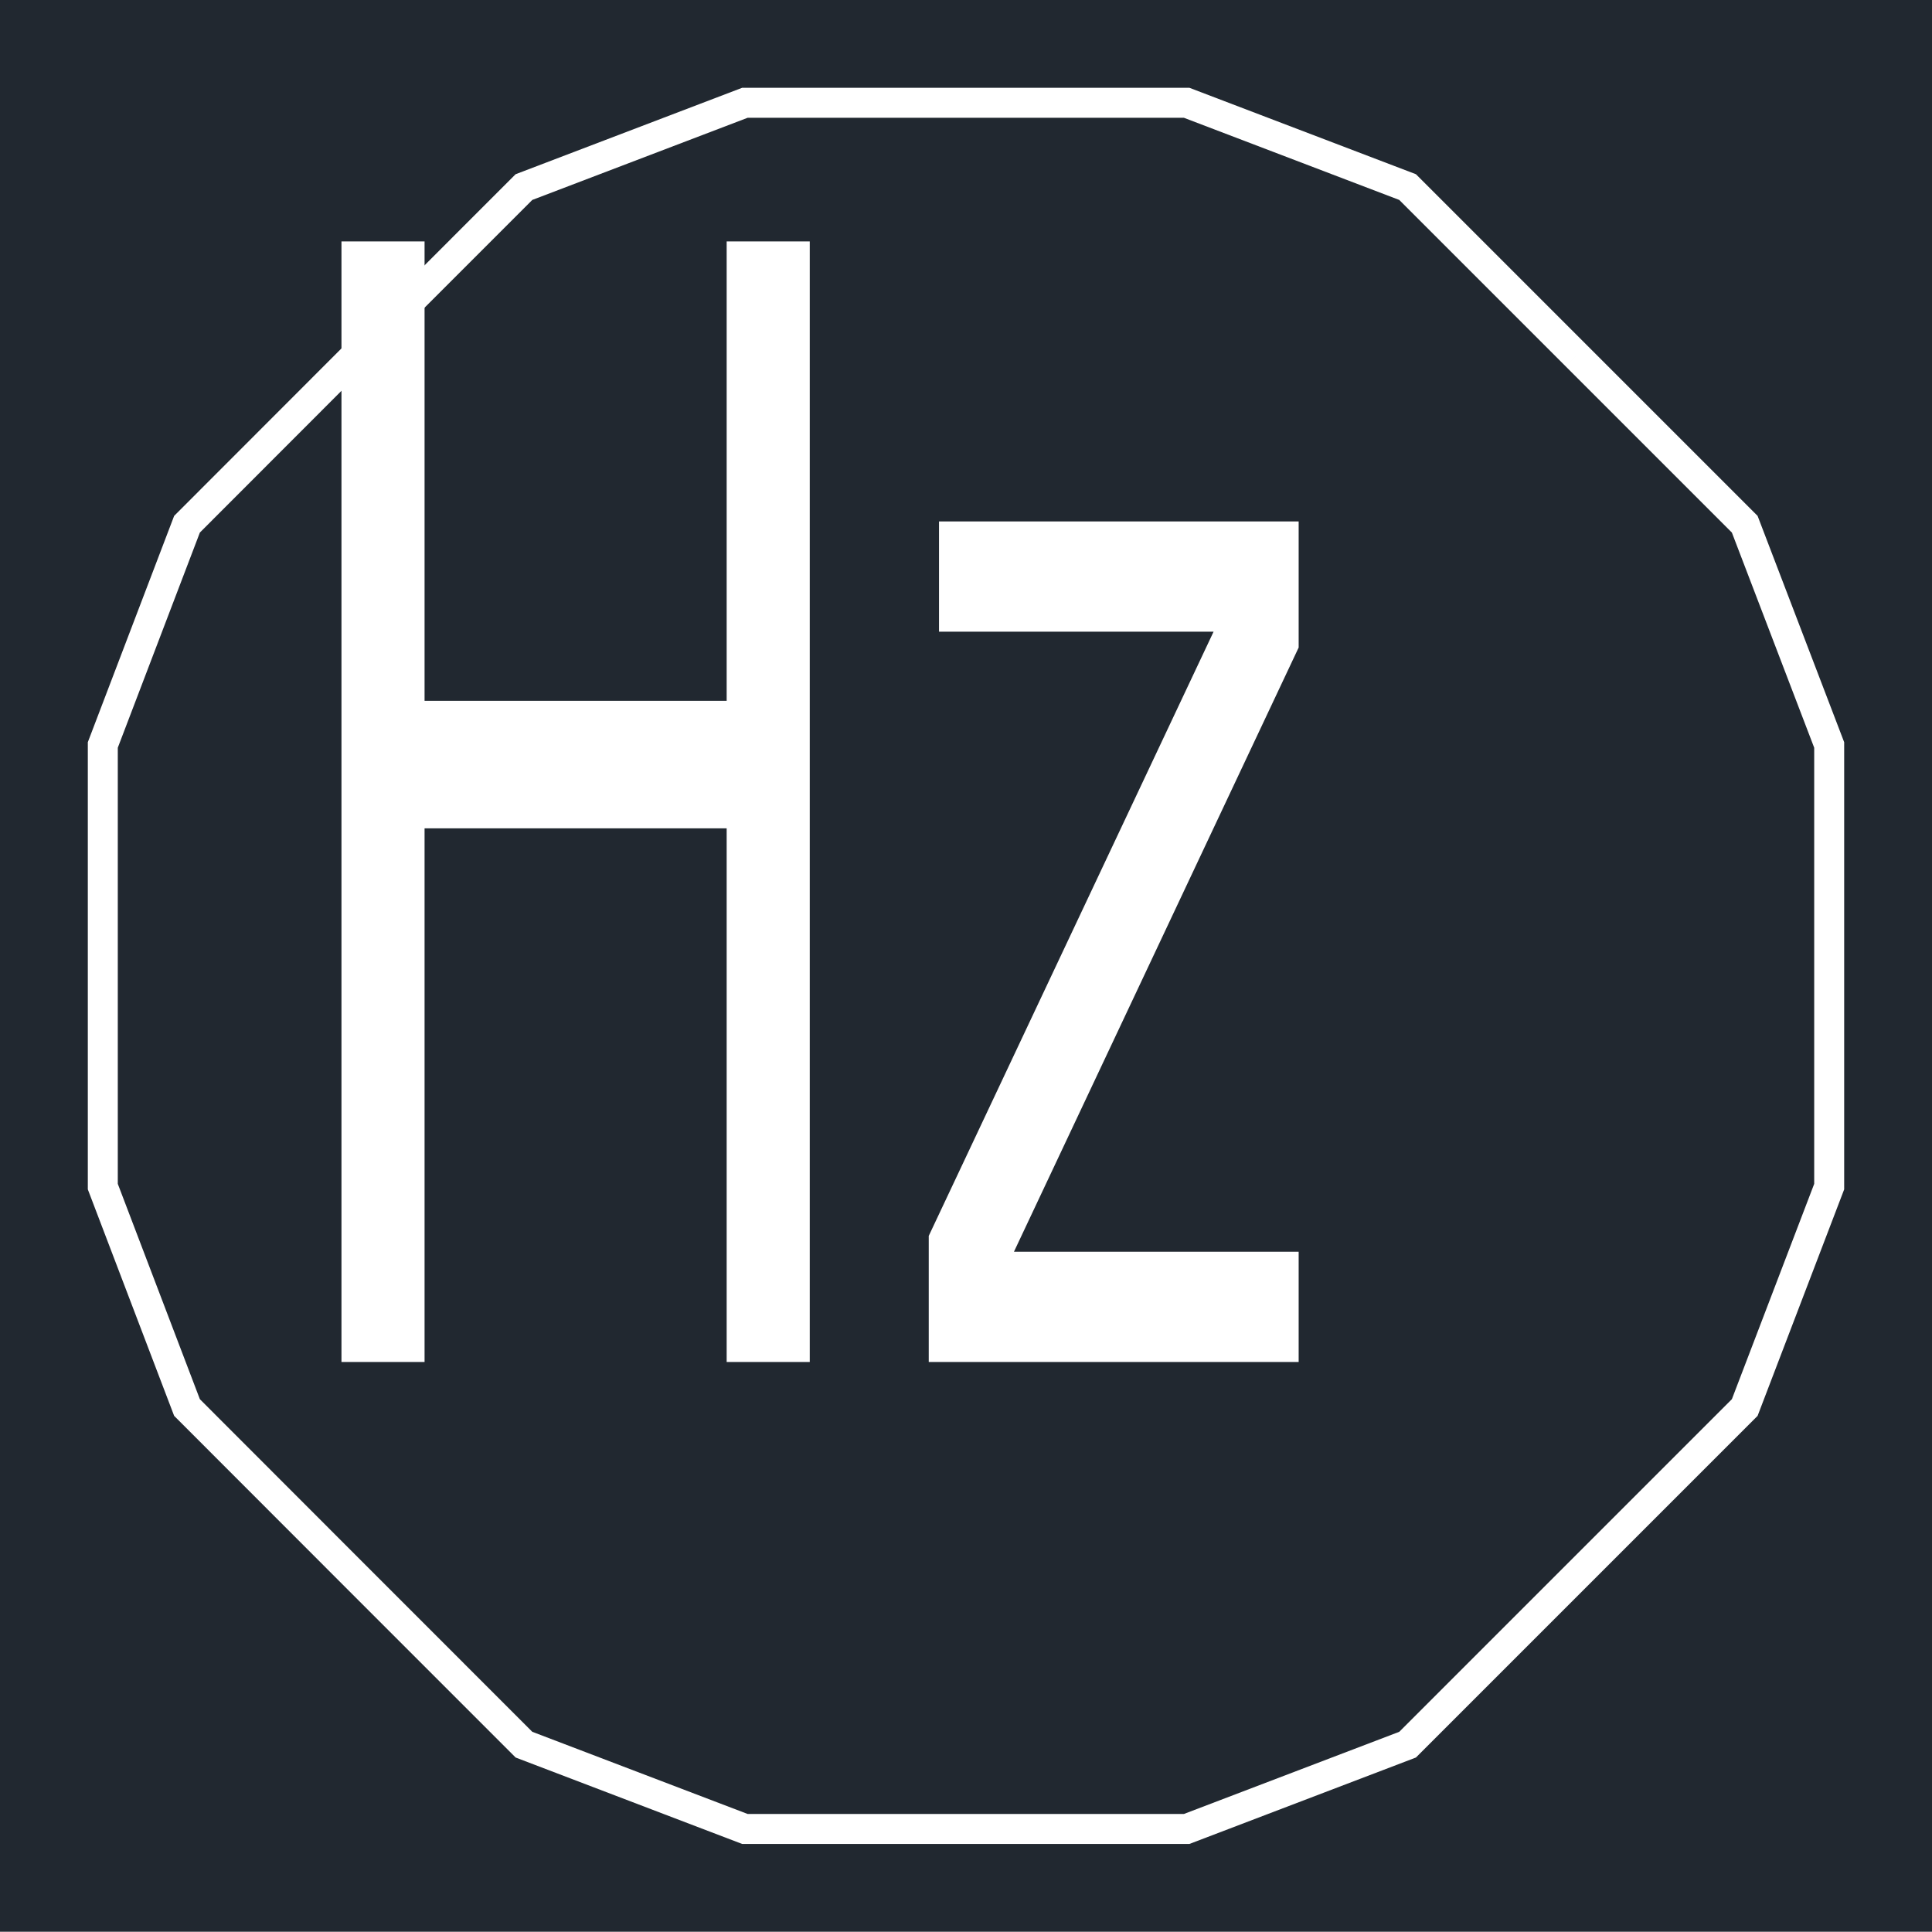 <svg xmlns="http://www.w3.org/2000/svg" width="460.862" height="460.8" viewBox="0 0 345.647 345.6"><defs><style>*{stroke-linejoin:round;stroke-linecap:butt}</style></defs><g id="figure_1"><path id="patch_1" d="M0 345.6h345.647V0H0z" style="fill:#fff"/><g id="axes_1"><path id="patch_2" d="M0 345.6h345.647V0H0z" style="fill:#212830"/><path id="patch_3" d="M283.882 61.732 253.32 31.169l-40.52-15.46h-80.032l-40.52 15.46-30.557 30.563-30.536 30.564-15.444 40.488v80.001l15.444 40.519 30.536 30.563 30.558 30.564 40.519 15.46H212.8l40.519-15.46 30.563-30.563 30.563-30.563 15.49-40.518v-80.004l-15.49-40.489-30.563-30.562-3.792 3.792 29.755 29.754 14.728 38.495v78.024l-14.729 38.525-29.754 29.754-29.753 29.754-38.525 14.698h-78.056L95.231 309.83l-29.747-29.754v.001l-29.726-29.753-14.684-38.526v-78.026l14.684-38.495 29.726-29.754L95.23 35.77l38.525-14.698h78.056l38.525 14.698 29.753 29.754z" clip-path="url(#pb3673a7966)" style="fill:#fff"/><path id="patch_4" d="M61.09 43.192h14.867v82.192h54.048V43.192h14.866v200.474h-14.866v-95.468H75.957v95.468H61.091V43.192zm106.905 50.097h64.343v22.557l-50.937 108.1h50.937v19.72h-66.18V221.11l50.96-108.1h-49.123V93.289z" clip-path="url(#pb3673a7966)" style="fill:#fff"/></g></g><defs><clipPath id="pb3673a7966"><path d="M0 0h345.647v345.6H0z"/></clipPath></defs></svg>
